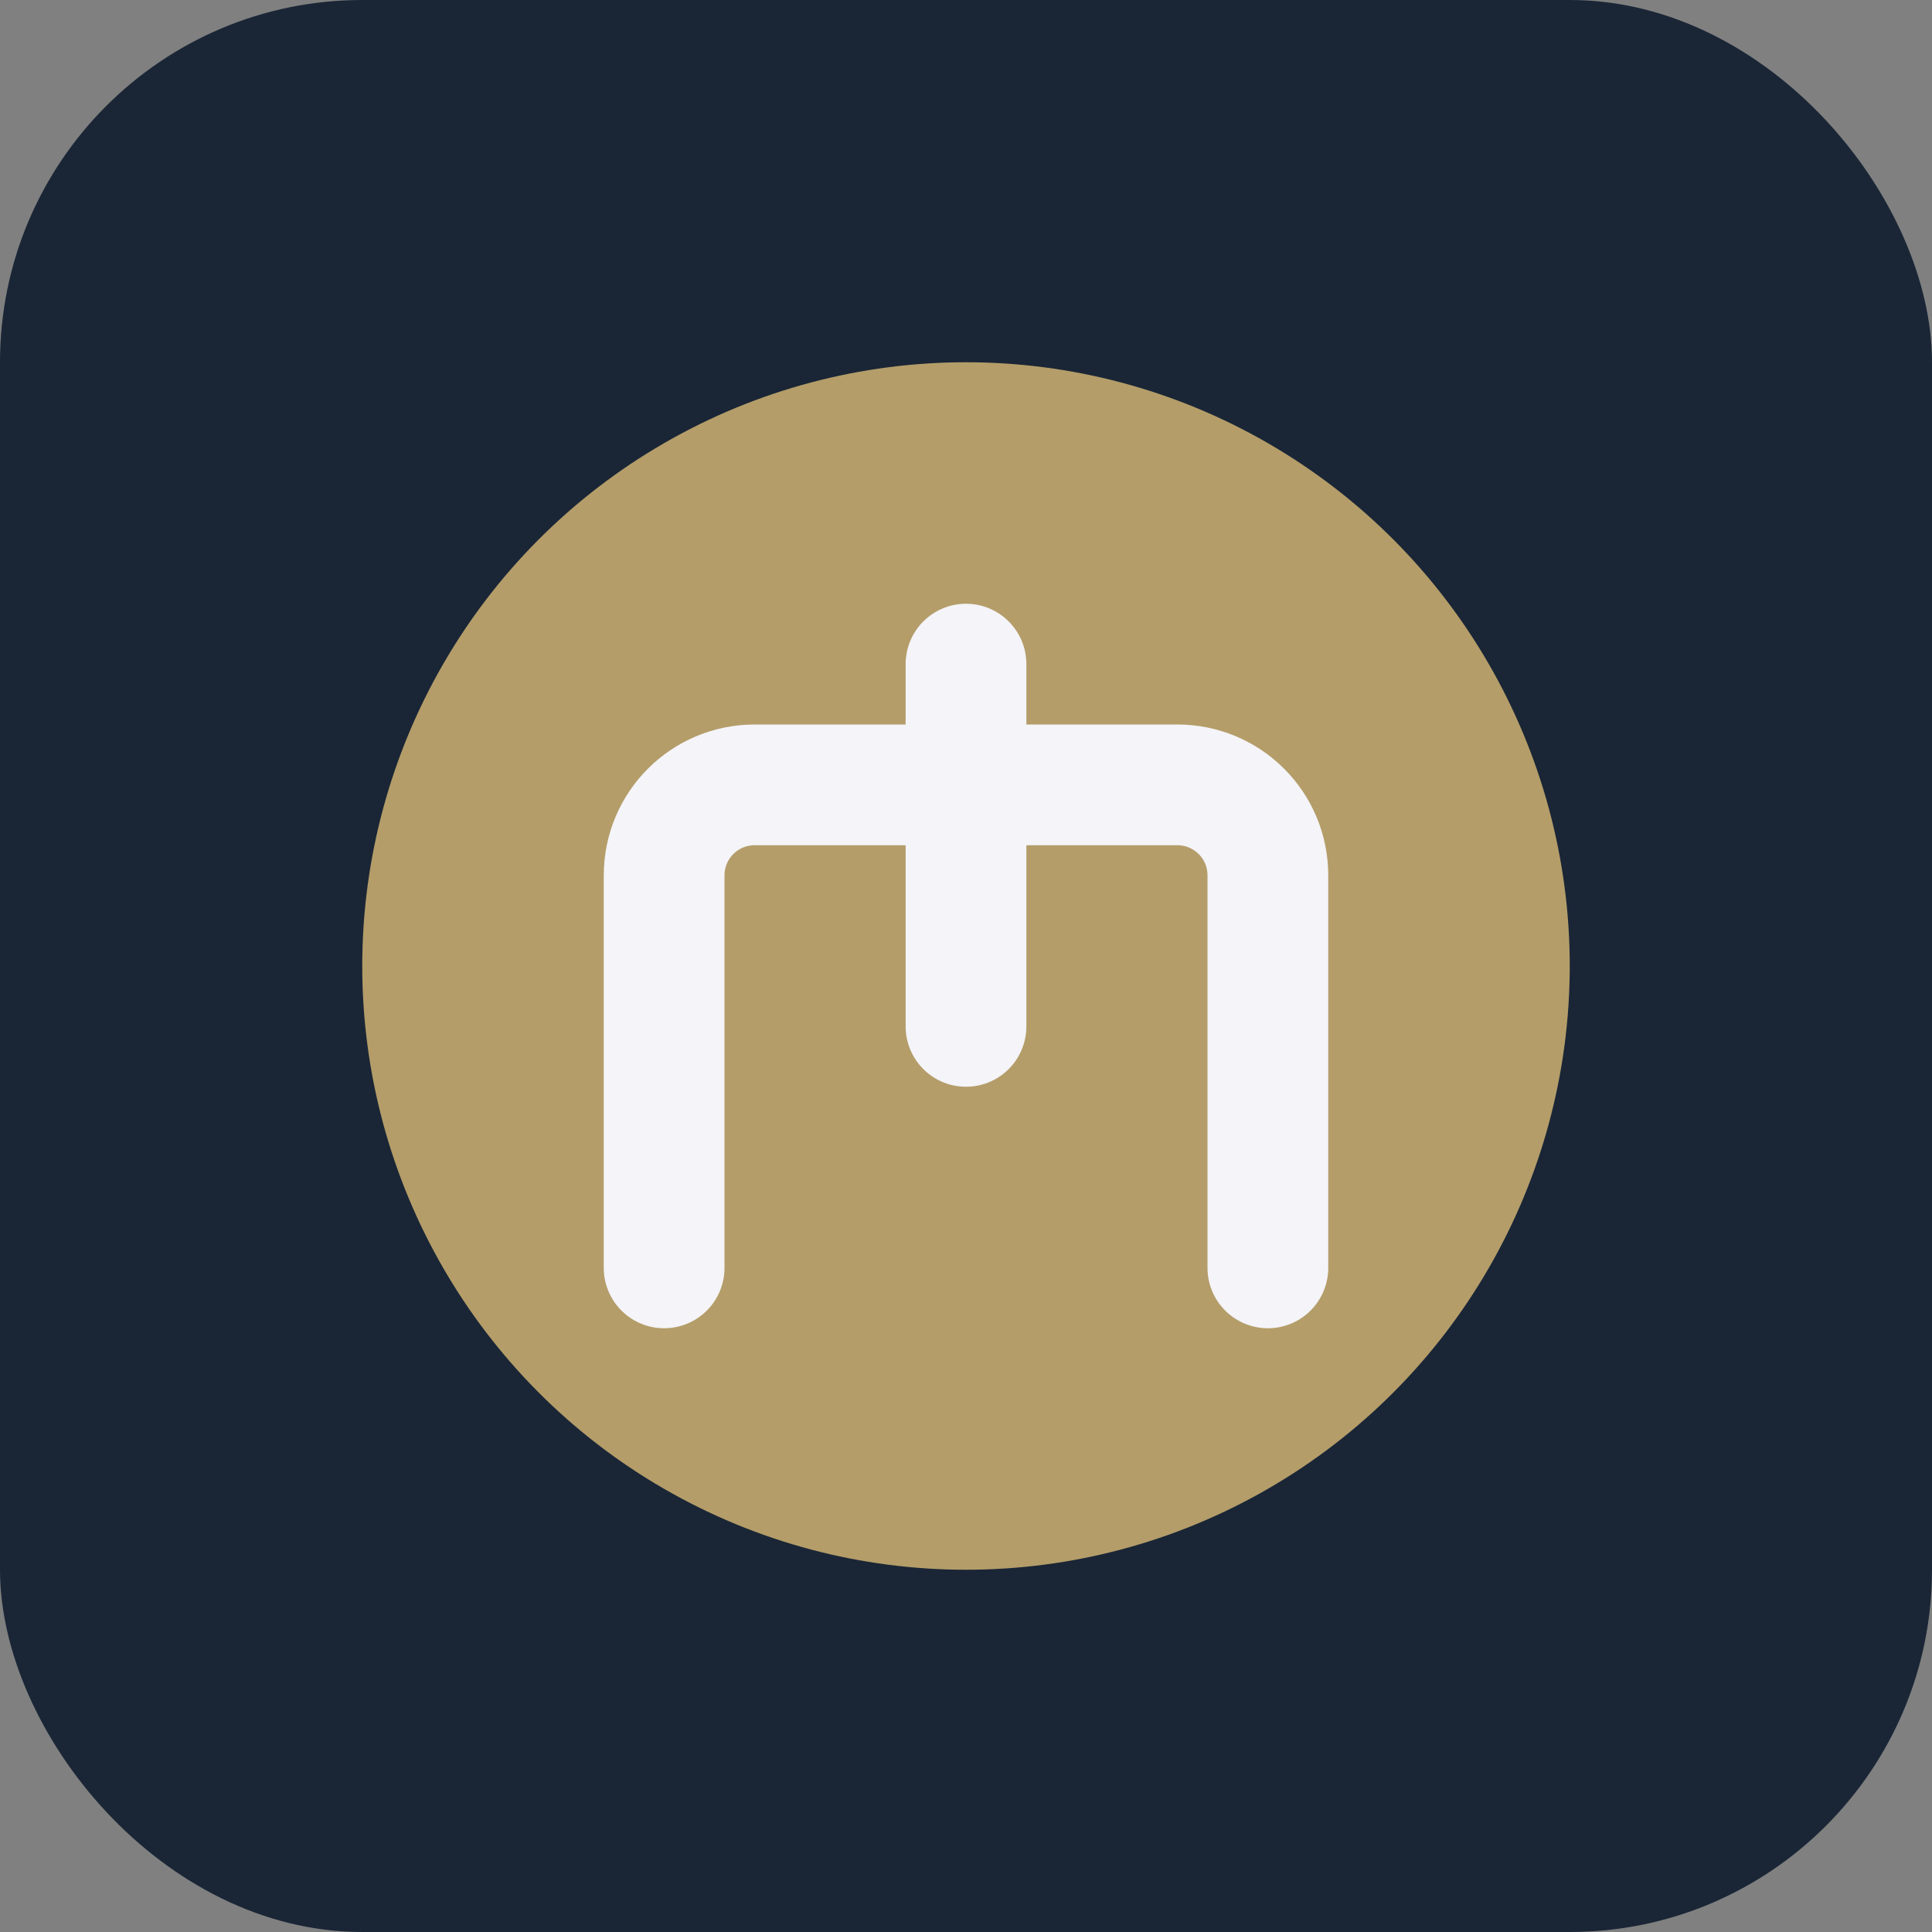 <?xml version="1.0" encoding="UTF-8"?>
<svg xmlns="http://www.w3.org/2000/svg" width="32" height="32" viewBox="0 0 32 32" fill="none"><rect x="0" y="0" width="32" height="32" fill="#808080" stroke="none"/><rect width="32" height="32" rx="6" fill="#1A2636"/><circle cx="16" cy="16" r="10" fill="#B49D69"/><path d="M11 21v-6.5c0-.83.67-1.5 1.5-1.5h7c.83 0 1.5.67 1.5 1.5V21" stroke="#F4F4F9" stroke-width="2" stroke-linecap="round"/><path d="M16 11v6" stroke="#F4F4F9" stroke-width="2" stroke-linecap="round"/></svg>